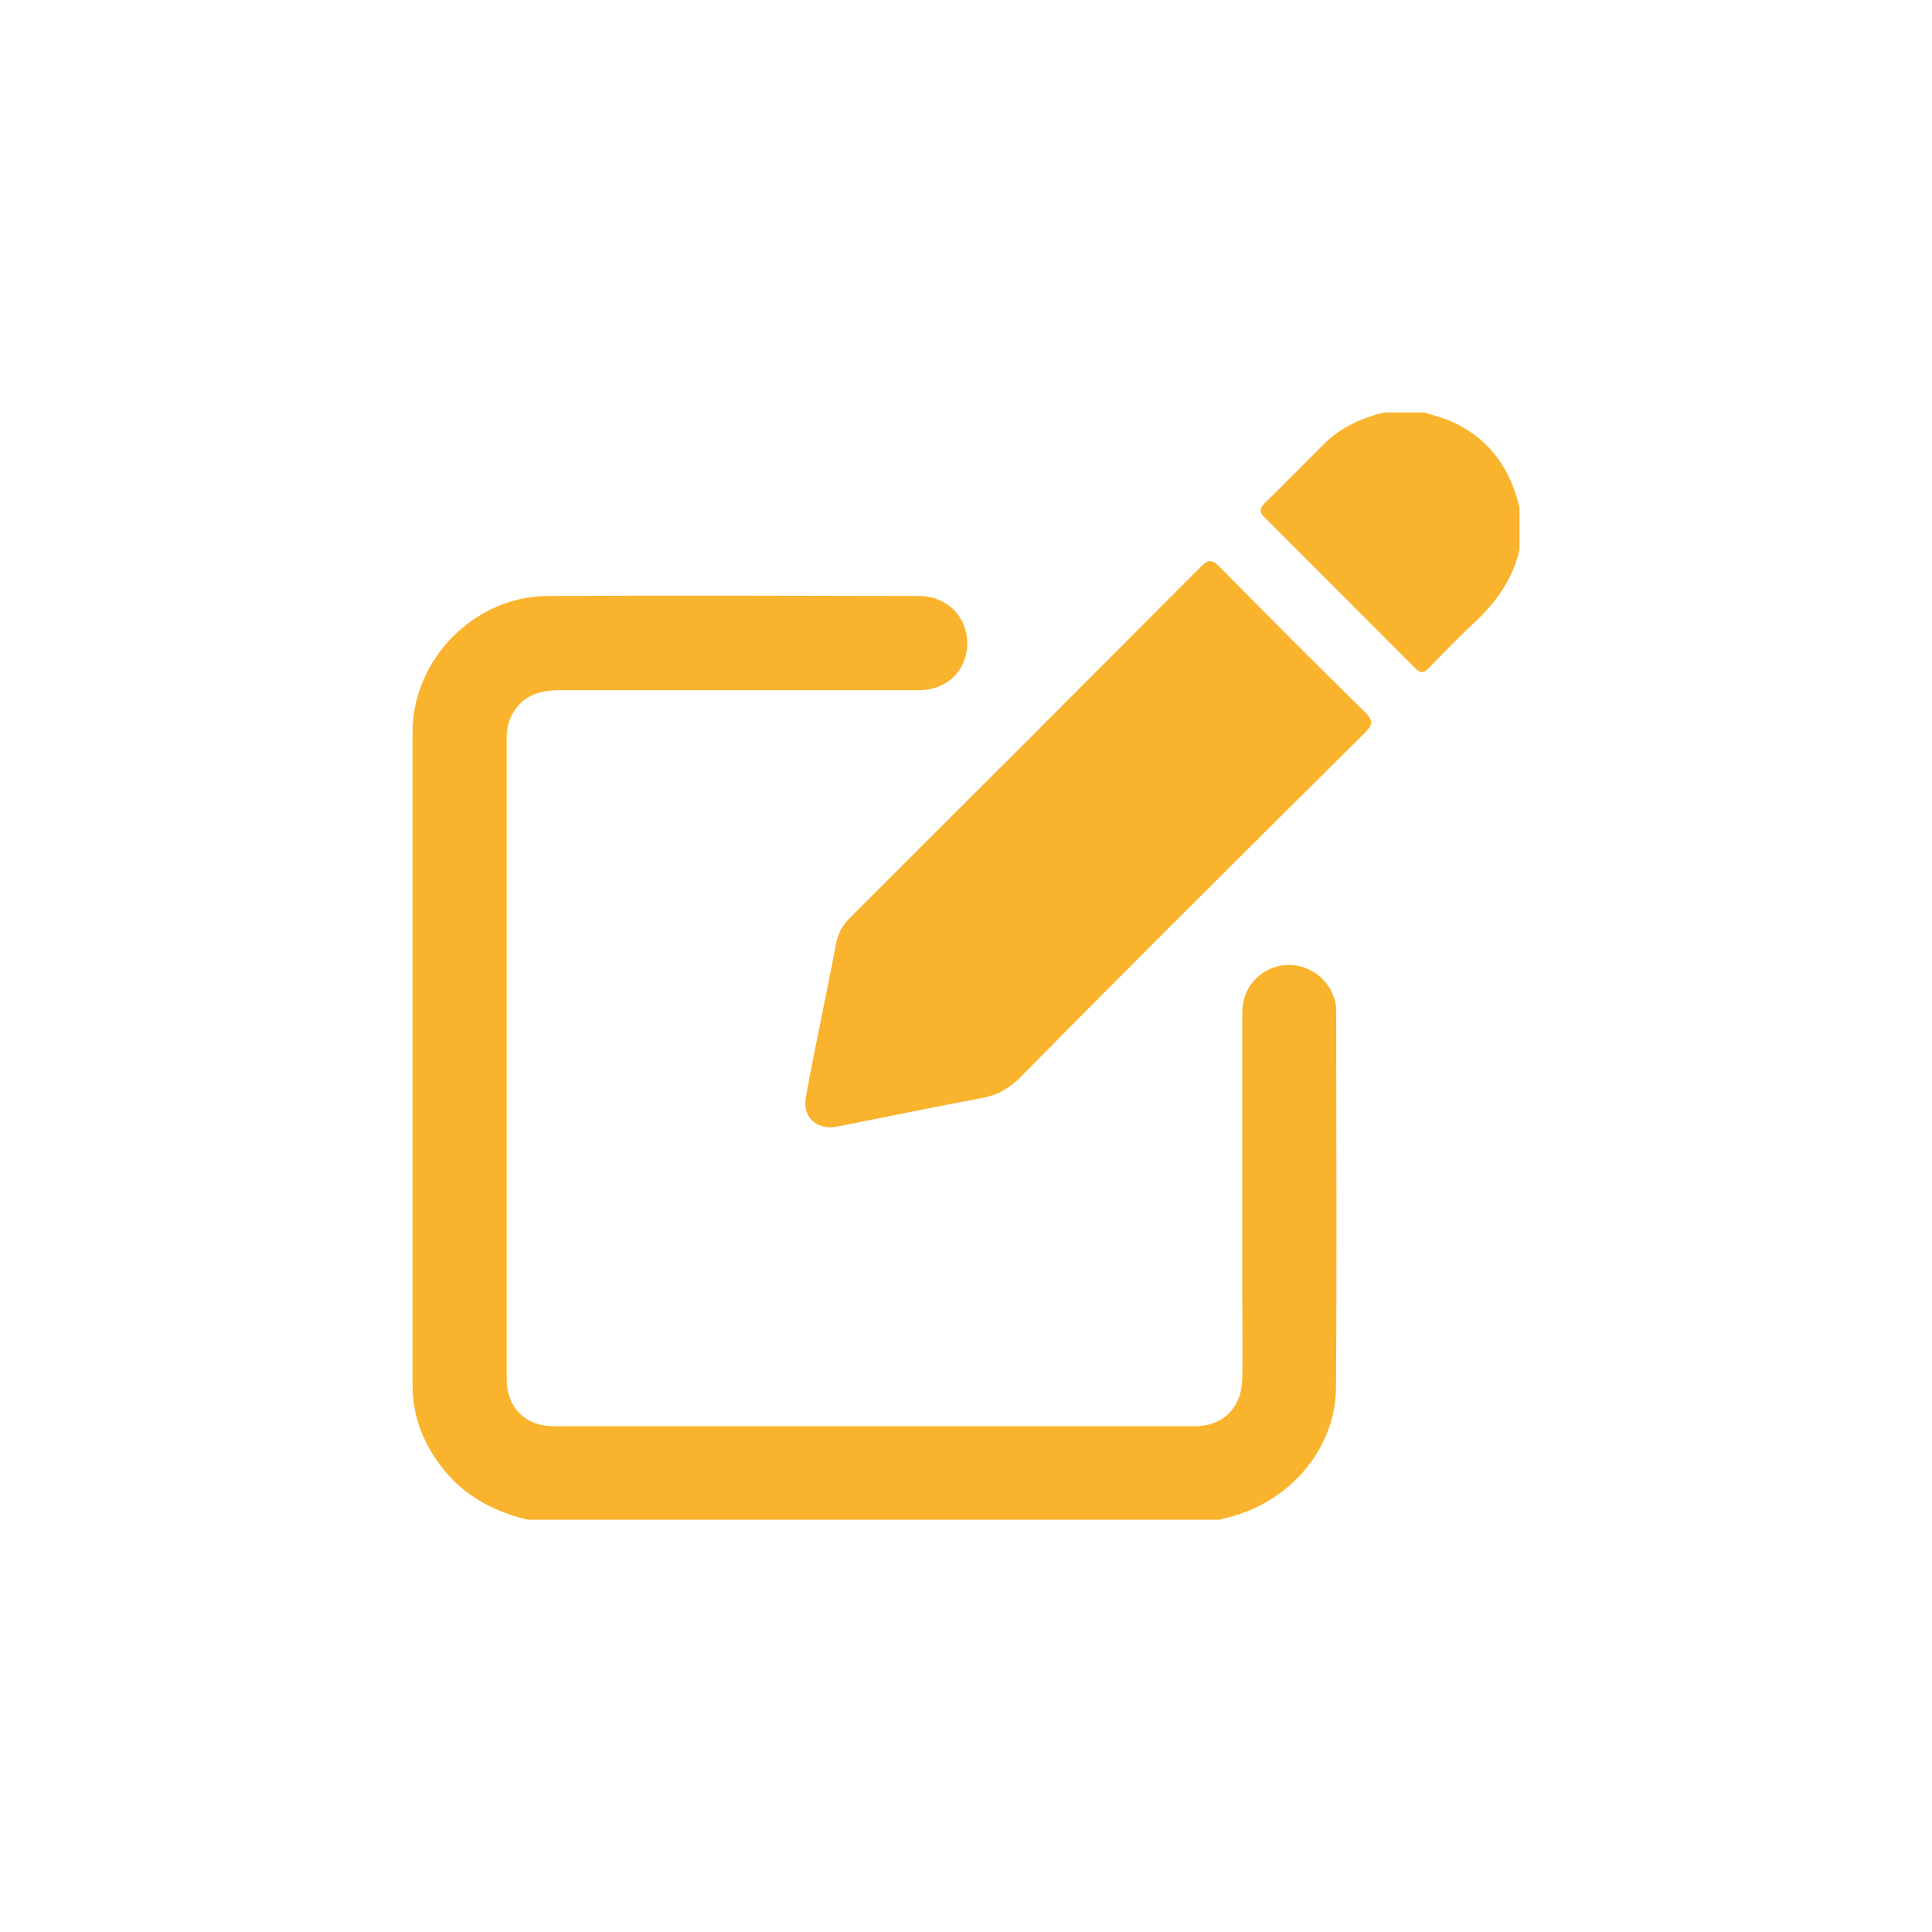<svg xmlns="http://www.w3.org/2000/svg" xmlns:xlink="http://www.w3.org/1999/xlink" id="Layer_1" data-name="Layer 1" width="800" height="800" viewBox="0 0 800 800"><defs><style>      .cls-1 {        clip-path: url(#clippath);      }      .cls-2 {        fill: none;      }      .cls-3 {        fill: #fab32d;      }    </style><clipPath id="clippath"><rect class="cls-2" x="170.7" y="170.7" width="458.5" height="458.5"></rect></clipPath></defs><g class="cls-1"><g><path class="cls-3" d="m218.5,629.3c-13.2-3.2-24.9-9.1-33.8-19.6-8.9-10.5-13.9-22.5-13.9-36.4,0-90,0-180,0-270,0-30.2,25.5-56.3,55.8-56.5,51.3-.3,102.6-.1,153.9,0,11.6,0,20,8.4,20,19.6,0,11.2-8.3,19.4-20.1,19.4-49.7,0-99.3,0-149,0-8.9,0-16.1,2.8-20,11.4-1.2,2.6-1.6,5.4-1.6,8.3,0,88.5,0,177,0,265.5,0,11.9,7.8,19.6,19.7,19.6,88.3,0,176.6,0,264.9,0,12.1,0,19.8-7.7,20-19.9.2-11.2,0-22.4,0-33.6,0-39.2,0-78.5,0-117.8,0-8.7,5-15.8,12.8-18.6,7.7-2.8,16.5-.3,21.8,6.2,2.8,3.5,4.3,7.5,4.3,12,0,51.9.3,103.9-.1,155.8-.2,25.4-19.4,47.5-44.9,53.7-1.1.3-2.3.6-3.4.9H218.5Z"></path><path class="cls-3" d="m629.3,227.2c-2.8,12.6-9.9,22.4-19.2,31-6.4,5.9-12.3,12.1-18.4,18.4-2.2,2.3-3.6,2.2-5.8,0-20.7-20.8-41.5-41.6-62.3-62.4-2.2-2.2-2.2-3.6,0-5.8,8.3-8.1,16.5-16.4,24.7-24.6,6.9-6.9,15.4-10.6,24.6-13h17c3.8,1.3,7.7,2.2,11.3,3.8,15.5,7,24.2,19.4,28,35.6v17h0Z"></path><path class="cls-3" d="m343.8,466.8c-6.9,0-11.3-5.2-10.2-12,2-11.3,4.3-22.5,6.6-33.8,2-10.1,4.1-20.2,6-30.3.8-4.1,2.5-7.4,5.5-10.4,48.6-48.5,97.1-97,145.5-145.6,3-3,4.7-3.2,7.8,0,20,20.3,40.1,40.4,60.4,60.4,3.3,3.3,3,5.1-.1,8.2-27.1,26.9-54.2,53.8-81.2,80.8-20.6,20.6-41.1,41.2-61.5,61.9-4.5,4.5-9.3,7.4-15.7,8.6-19.8,3.7-39.4,7.8-59.2,11.7-1.5.3-3,.4-4.1.5h0Z"></path></g></g></svg>